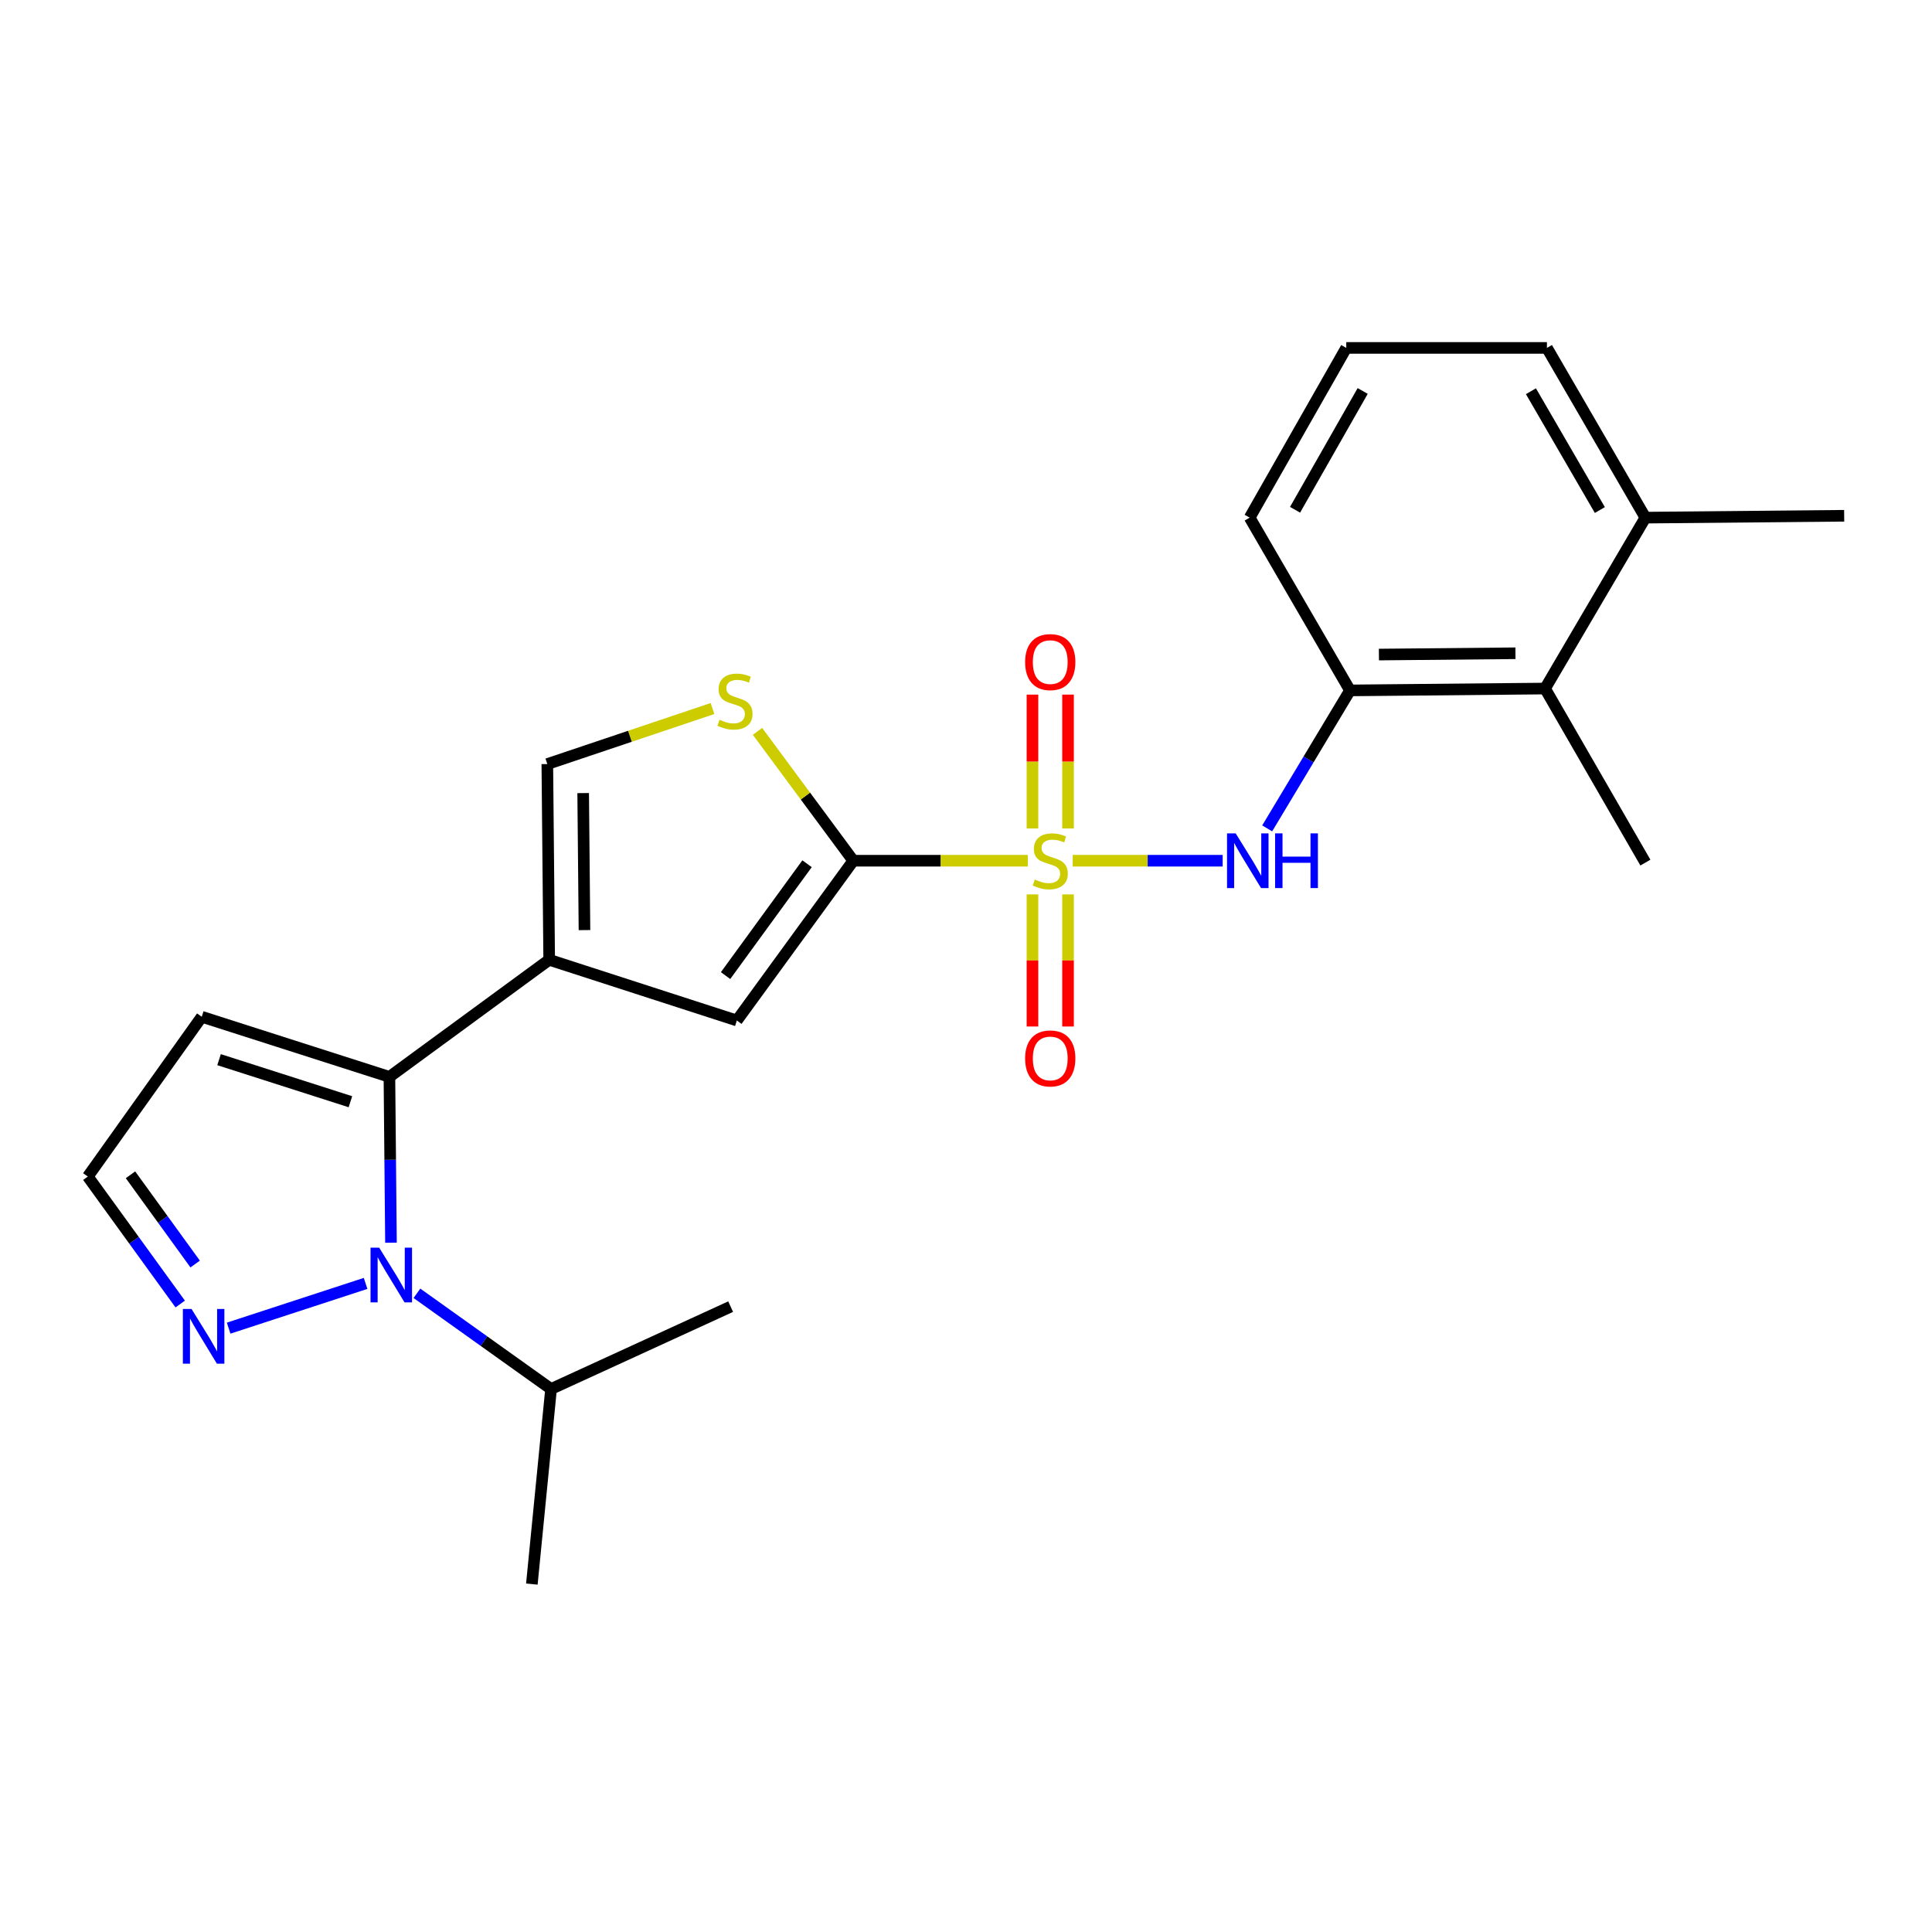 <?xml version='1.0' encoding='iso-8859-1'?>
<svg version='1.1' baseProfile='full'
              xmlns='http://www.w3.org/2000/svg'
                      xmlns:rdkit='http://www.rdkit.org/xml'
                      xmlns:xlink='http://www.w3.org/1999/xlink'
                  xml:space='preserve'
width='1000px' height='1000px' viewBox='0 0 1000 1000'>
<!-- END OF HEADER -->
<rect style='opacity:1.0;fill:#FFFFFF;stroke:none' width='1000' height='1000' x='0' y='0'> </rect>
<path class='bond-0' d='M 531.978,445.509 L 486.815,445.509' style='fill:none;fill-rule:evenodd;stroke:#CCCC00;stroke-width:6px;stroke-linecap:butt;stroke-linejoin:miter;stroke-opacity:1' />
<path class='bond-0' d='M 486.815,445.509 L 441.653,445.509' style='fill:none;fill-rule:evenodd;stroke:#000000;stroke-width:6px;stroke-linecap:butt;stroke-linejoin:miter;stroke-opacity:1' />
<path class='bond-5' d='M 555.243,445.509 L 594.043,445.509' style='fill:none;fill-rule:evenodd;stroke:#CCCC00;stroke-width:6px;stroke-linecap:butt;stroke-linejoin:miter;stroke-opacity:1' />
<path class='bond-5' d='M 594.043,445.509 L 632.843,445.509' style='fill:none;fill-rule:evenodd;stroke:#0000FF;stroke-width:6px;stroke-linecap:butt;stroke-linejoin:miter;stroke-opacity:1' />
<path class='bond-12' d='M 552.813,428.817 L 552.813,394.172' style='fill:none;fill-rule:evenodd;stroke:#CCCC00;stroke-width:6px;stroke-linecap:butt;stroke-linejoin:miter;stroke-opacity:1' />
<path class='bond-12' d='M 552.813,394.172 L 552.813,359.528' style='fill:none;fill-rule:evenodd;stroke:#FF0000;stroke-width:6px;stroke-linecap:butt;stroke-linejoin:miter;stroke-opacity:1' />
<path class='bond-12' d='M 534.401,428.817 L 534.401,394.172' style='fill:none;fill-rule:evenodd;stroke:#CCCC00;stroke-width:6px;stroke-linecap:butt;stroke-linejoin:miter;stroke-opacity:1' />
<path class='bond-12' d='M 534.401,394.172 L 534.401,359.528' style='fill:none;fill-rule:evenodd;stroke:#FF0000;stroke-width:6px;stroke-linecap:butt;stroke-linejoin:miter;stroke-opacity:1' />
<path class='bond-13' d='M 534.401,462.945 L 534.401,497.133' style='fill:none;fill-rule:evenodd;stroke:#CCCC00;stroke-width:6px;stroke-linecap:butt;stroke-linejoin:miter;stroke-opacity:1' />
<path class='bond-13' d='M 534.401,497.133 L 534.401,531.32' style='fill:none;fill-rule:evenodd;stroke:#FF0000;stroke-width:6px;stroke-linecap:butt;stroke-linejoin:miter;stroke-opacity:1' />
<path class='bond-13' d='M 552.813,462.945 L 552.813,497.133' style='fill:none;fill-rule:evenodd;stroke:#CCCC00;stroke-width:6px;stroke-linecap:butt;stroke-linejoin:miter;stroke-opacity:1' />
<path class='bond-13' d='M 552.813,497.133 L 552.813,531.32' style='fill:none;fill-rule:evenodd;stroke:#FF0000;stroke-width:6px;stroke-linecap:butt;stroke-linejoin:miter;stroke-opacity:1' />
<path class='bond-4' d='M 441.653,445.509 L 381.392,528.212' style='fill:none;fill-rule:evenodd;stroke:#000000;stroke-width:6px;stroke-linecap:butt;stroke-linejoin:miter;stroke-opacity:1' />
<path class='bond-4' d='M 417.732,447.071 L 375.55,504.964' style='fill:none;fill-rule:evenodd;stroke:#000000;stroke-width:6px;stroke-linecap:butt;stroke-linejoin:miter;stroke-opacity:1' />
<path class='bond-6' d='M 441.653,445.509 L 416.868,412.032' style='fill:none;fill-rule:evenodd;stroke:#000000;stroke-width:6px;stroke-linecap:butt;stroke-linejoin:miter;stroke-opacity:1' />
<path class='bond-6' d='M 416.868,412.032 L 392.083,378.555' style='fill:none;fill-rule:evenodd;stroke:#CCCC00;stroke-width:6px;stroke-linecap:butt;stroke-linejoin:miter;stroke-opacity:1' />
<path class='bond-1' d='M 284.256,496.788 L 381.392,528.212' style='fill:none;fill-rule:evenodd;stroke:#000000;stroke-width:6px;stroke-linecap:butt;stroke-linejoin:miter;stroke-opacity:1' />
<path class='bond-3' d='M 284.256,496.788 L 201.563,557.386' style='fill:none;fill-rule:evenodd;stroke:#000000;stroke-width:6px;stroke-linecap:butt;stroke-linejoin:miter;stroke-opacity:1' />
<path class='bond-24' d='M 284.256,496.788 L 283.294,395.478' style='fill:none;fill-rule:evenodd;stroke:#000000;stroke-width:6px;stroke-linecap:butt;stroke-linejoin:miter;stroke-opacity:1' />
<path class='bond-24' d='M 302.523,481.417 L 301.85,410.5' style='fill:none;fill-rule:evenodd;stroke:#000000;stroke-width:6px;stroke-linecap:butt;stroke-linejoin:miter;stroke-opacity:1' />
<path class='bond-2' d='M 202.367,643.22 L 201.965,600.303' style='fill:none;fill-rule:evenodd;stroke:#0000FF;stroke-width:6px;stroke-linecap:butt;stroke-linejoin:miter;stroke-opacity:1' />
<path class='bond-2' d='M 201.965,600.303 L 201.563,557.386' style='fill:none;fill-rule:evenodd;stroke:#000000;stroke-width:6px;stroke-linecap:butt;stroke-linejoin:miter;stroke-opacity:1' />
<path class='bond-7' d='M 189.23,664.287 L 118.343,687.446' style='fill:none;fill-rule:evenodd;stroke:#0000FF;stroke-width:6px;stroke-linecap:butt;stroke-linejoin:miter;stroke-opacity:1' />
<path class='bond-15' d='M 215.804,669.418 L 250.516,694.182' style='fill:none;fill-rule:evenodd;stroke:#0000FF;stroke-width:6px;stroke-linecap:butt;stroke-linejoin:miter;stroke-opacity:1' />
<path class='bond-15' d='M 250.516,694.182 L 285.227,718.946' style='fill:none;fill-rule:evenodd;stroke:#000000;stroke-width:6px;stroke-linecap:butt;stroke-linejoin:miter;stroke-opacity:1' />
<path class='bond-10' d='M 201.563,557.386 L 104.426,526.279' style='fill:none;fill-rule:evenodd;stroke:#000000;stroke-width:6px;stroke-linecap:butt;stroke-linejoin:miter;stroke-opacity:1' />
<path class='bond-10' d='M 181.377,570.255 L 113.381,548.48' style='fill:none;fill-rule:evenodd;stroke:#000000;stroke-width:6px;stroke-linecap:butt;stroke-linejoin:miter;stroke-opacity:1' />
<path class='bond-9' d='M 655.889,428.779 L 677.321,393.066' style='fill:none;fill-rule:evenodd;stroke:#0000FF;stroke-width:6px;stroke-linecap:butt;stroke-linejoin:miter;stroke-opacity:1' />
<path class='bond-9' d='M 677.321,393.066 L 698.754,357.354' style='fill:none;fill-rule:evenodd;stroke:#000000;stroke-width:6px;stroke-linecap:butt;stroke-linejoin:miter;stroke-opacity:1' />
<path class='bond-8' d='M 368.789,366.731 L 326.041,381.104' style='fill:none;fill-rule:evenodd;stroke:#CCCC00;stroke-width:6px;stroke-linecap:butt;stroke-linejoin:miter;stroke-opacity:1' />
<path class='bond-8' d='M 326.041,381.104 L 283.294,395.478' style='fill:none;fill-rule:evenodd;stroke:#000000;stroke-width:6px;stroke-linecap:butt;stroke-linejoin:miter;stroke-opacity:1' />
<path class='bond-26' d='M 93.282,674.962 L 69.368,641.972' style='fill:none;fill-rule:evenodd;stroke:#0000FF;stroke-width:6px;stroke-linecap:butt;stroke-linejoin:miter;stroke-opacity:1' />
<path class='bond-26' d='M 69.368,641.972 L 45.455,608.982' style='fill:none;fill-rule:evenodd;stroke:#000000;stroke-width:6px;stroke-linecap:butt;stroke-linejoin:miter;stroke-opacity:1' />
<path class='bond-26' d='M 101.016,654.258 L 84.276,631.165' style='fill:none;fill-rule:evenodd;stroke:#0000FF;stroke-width:6px;stroke-linecap:butt;stroke-linejoin:miter;stroke-opacity:1' />
<path class='bond-26' d='M 84.276,631.165 L 67.537,608.073' style='fill:none;fill-rule:evenodd;stroke:#000000;stroke-width:6px;stroke-linecap:butt;stroke-linejoin:miter;stroke-opacity:1' />
<path class='bond-11' d='M 698.754,357.354 L 799.716,356.392' style='fill:none;fill-rule:evenodd;stroke:#000000;stroke-width:6px;stroke-linecap:butt;stroke-linejoin:miter;stroke-opacity:1' />
<path class='bond-11' d='M 713.723,338.798 L 784.396,338.125' style='fill:none;fill-rule:evenodd;stroke:#000000;stroke-width:6px;stroke-linecap:butt;stroke-linejoin:miter;stroke-opacity:1' />
<path class='bond-17' d='M 698.754,357.354 L 646.82,267.93' style='fill:none;fill-rule:evenodd;stroke:#000000;stroke-width:6px;stroke-linecap:butt;stroke-linejoin:miter;stroke-opacity:1' />
<path class='bond-14' d='M 104.426,526.279 L 45.455,608.982' style='fill:none;fill-rule:evenodd;stroke:#000000;stroke-width:6px;stroke-linecap:butt;stroke-linejoin:miter;stroke-opacity:1' />
<path class='bond-16' d='M 799.716,356.392 L 851.65,267.93' style='fill:none;fill-rule:evenodd;stroke:#000000;stroke-width:6px;stroke-linecap:butt;stroke-linejoin:miter;stroke-opacity:1' />
<path class='bond-19' d='M 799.716,356.392 L 851.65,446.481' style='fill:none;fill-rule:evenodd;stroke:#000000;stroke-width:6px;stroke-linecap:butt;stroke-linejoin:miter;stroke-opacity:1' />
<path class='bond-22' d='M 285.227,718.946 L 378.18,676.311' style='fill:none;fill-rule:evenodd;stroke:#000000;stroke-width:6px;stroke-linecap:butt;stroke-linejoin:miter;stroke-opacity:1' />
<path class='bond-23' d='M 285.227,718.946 L 275.285,819.919' style='fill:none;fill-rule:evenodd;stroke:#000000;stroke-width:6px;stroke-linecap:butt;stroke-linejoin:miter;stroke-opacity:1' />
<path class='bond-21' d='M 851.65,267.93 L 954.545,266.958' style='fill:none;fill-rule:evenodd;stroke:#000000;stroke-width:6px;stroke-linecap:butt;stroke-linejoin:miter;stroke-opacity:1' />
<path class='bond-25' d='M 851.65,267.93 L 800.688,180.081' style='fill:none;fill-rule:evenodd;stroke:#000000;stroke-width:6px;stroke-linecap:butt;stroke-linejoin:miter;stroke-opacity:1' />
<path class='bond-25' d='M 828.079,263.992 L 792.405,202.498' style='fill:none;fill-rule:evenodd;stroke:#000000;stroke-width:6px;stroke-linecap:butt;stroke-linejoin:miter;stroke-opacity:1' />
<path class='bond-18' d='M 646.82,267.93 L 696.82,180.081' style='fill:none;fill-rule:evenodd;stroke:#000000;stroke-width:6px;stroke-linecap:butt;stroke-linejoin:miter;stroke-opacity:1' />
<path class='bond-18' d='M 670.322,263.86 L 705.322,202.366' style='fill:none;fill-rule:evenodd;stroke:#000000;stroke-width:6px;stroke-linecap:butt;stroke-linejoin:miter;stroke-opacity:1' />
<path class='bond-20' d='M 696.82,180.081 L 800.688,180.081' style='fill:none;fill-rule:evenodd;stroke:#000000;stroke-width:6px;stroke-linecap:butt;stroke-linejoin:miter;stroke-opacity:1' />
<path  class='atom-0' d='M 535.607 455.229
Q 535.927 455.349, 537.247 455.909
Q 538.567 456.469, 540.007 456.829
Q 541.487 457.149, 542.927 457.149
Q 545.607 457.149, 547.167 455.869
Q 548.727 454.549, 548.727 452.269
Q 548.727 450.709, 547.927 449.749
Q 547.167 448.789, 545.967 448.269
Q 544.767 447.749, 542.767 447.149
Q 540.247 446.389, 538.727 445.669
Q 537.247 444.949, 536.167 443.429
Q 535.127 441.909, 535.127 439.349
Q 535.127 435.789, 537.527 433.589
Q 539.967 431.389, 544.767 431.389
Q 548.047 431.389, 551.767 432.949
L 550.847 436.029
Q 547.447 434.629, 544.887 434.629
Q 542.127 434.629, 540.607 435.789
Q 539.087 436.909, 539.127 438.869
Q 539.127 440.389, 539.887 441.309
Q 540.687 442.229, 541.807 442.749
Q 542.967 443.269, 544.887 443.869
Q 547.447 444.669, 548.967 445.469
Q 550.487 446.269, 551.567 447.909
Q 552.687 449.509, 552.687 452.269
Q 552.687 456.189, 550.047 458.309
Q 547.447 460.389, 543.087 460.389
Q 540.567 460.389, 538.647 459.829
Q 536.767 459.309, 534.527 458.389
L 535.607 455.229
' fill='#CCCC00'/>
<path  class='atom-3' d='M 196.264 645.784
L 205.544 660.784
Q 206.464 662.264, 207.944 664.944
Q 209.424 667.624, 209.504 667.784
L 209.504 645.784
L 213.264 645.784
L 213.264 674.104
L 209.384 674.104
L 199.424 657.704
Q 198.264 655.784, 197.024 653.584
Q 195.824 651.384, 195.464 650.704
L 195.464 674.104
L 191.784 674.104
L 191.784 645.784
L 196.264 645.784
' fill='#0000FF'/>
<path  class='atom-6' d='M 639.588 431.349
L 648.868 446.349
Q 649.788 447.829, 651.268 450.509
Q 652.748 453.189, 652.828 453.349
L 652.828 431.349
L 656.588 431.349
L 656.588 459.669
L 652.708 459.669
L 642.748 443.269
Q 641.588 441.349, 640.348 439.149
Q 639.148 436.949, 638.788 436.269
L 638.788 459.669
L 635.108 459.669
L 635.108 431.349
L 639.588 431.349
' fill='#0000FF'/>
<path  class='atom-6' d='M 659.988 431.349
L 663.828 431.349
L 663.828 443.389
L 678.308 443.389
L 678.308 431.349
L 682.148 431.349
L 682.148 459.669
L 678.308 459.669
L 678.308 446.589
L 663.828 446.589
L 663.828 459.669
L 659.988 459.669
L 659.988 431.349
' fill='#0000FF'/>
<path  class='atom-7' d='M 372.431 372.536
Q 372.751 372.656, 374.071 373.216
Q 375.391 373.776, 376.831 374.136
Q 378.311 374.456, 379.751 374.456
Q 382.431 374.456, 383.991 373.176
Q 385.551 371.856, 385.551 369.576
Q 385.551 368.016, 384.751 367.056
Q 383.991 366.096, 382.791 365.576
Q 381.591 365.056, 379.591 364.456
Q 377.071 363.696, 375.551 362.976
Q 374.071 362.256, 372.991 360.736
Q 371.951 359.216, 371.951 356.656
Q 371.951 353.096, 374.351 350.896
Q 376.791 348.696, 381.591 348.696
Q 384.871 348.696, 388.591 350.256
L 387.671 353.336
Q 384.271 351.936, 381.711 351.936
Q 378.951 351.936, 377.431 353.096
Q 375.911 354.216, 375.951 356.176
Q 375.951 357.696, 376.711 358.616
Q 377.511 359.536, 378.631 360.056
Q 379.791 360.576, 381.711 361.176
Q 384.271 361.976, 385.791 362.776
Q 387.311 363.576, 388.391 365.216
Q 389.511 366.816, 389.511 369.576
Q 389.511 373.496, 386.871 375.616
Q 384.271 377.696, 379.911 377.696
Q 377.391 377.696, 375.471 377.136
Q 373.591 376.616, 371.351 375.696
L 372.431 372.536
' fill='#CCCC00'/>
<path  class='atom-8' d='M 99.138 677.515
L 108.418 692.515
Q 109.338 693.995, 110.818 696.675
Q 112.298 699.355, 112.378 699.515
L 112.378 677.515
L 116.138 677.515
L 116.138 705.835
L 112.258 705.835
L 102.298 689.435
Q 101.138 687.515, 99.898 685.315
Q 98.698 683.115, 98.338 682.435
L 98.338 705.835
L 94.658 705.835
L 94.658 677.515
L 99.138 677.515
' fill='#0000FF'/>
<path  class='atom-13' d='M 530.607 342.693
Q 530.607 335.893, 533.967 332.093
Q 537.327 328.293, 543.607 328.293
Q 549.887 328.293, 553.247 332.093
Q 556.607 335.893, 556.607 342.693
Q 556.607 349.573, 553.207 353.493
Q 549.807 357.373, 543.607 357.373
Q 537.367 357.373, 533.967 353.493
Q 530.607 349.613, 530.607 342.693
M 543.607 354.173
Q 547.927 354.173, 550.247 351.293
Q 552.607 348.373, 552.607 342.693
Q 552.607 337.133, 550.247 334.333
Q 547.927 331.493, 543.607 331.493
Q 539.287 331.493, 536.927 334.293
Q 534.607 337.093, 534.607 342.693
Q 534.607 348.413, 536.927 351.293
Q 539.287 354.173, 543.607 354.173
' fill='#FF0000'/>
<path  class='atom-14' d='M 530.607 547.84
Q 530.607 541.04, 533.967 537.24
Q 537.327 533.44, 543.607 533.44
Q 549.887 533.44, 553.247 537.24
Q 556.607 541.04, 556.607 547.84
Q 556.607 554.72, 553.207 558.64
Q 549.807 562.52, 543.607 562.52
Q 537.367 562.52, 533.967 558.64
Q 530.607 554.76, 530.607 547.84
M 543.607 559.32
Q 547.927 559.32, 550.247 556.44
Q 552.607 553.52, 552.607 547.84
Q 552.607 542.28, 550.247 539.48
Q 547.927 536.64, 543.607 536.64
Q 539.287 536.64, 536.927 539.44
Q 534.607 542.24, 534.607 547.84
Q 534.607 553.56, 536.927 556.44
Q 539.287 559.32, 543.607 559.32
' fill='#FF0000'/>
</svg>
